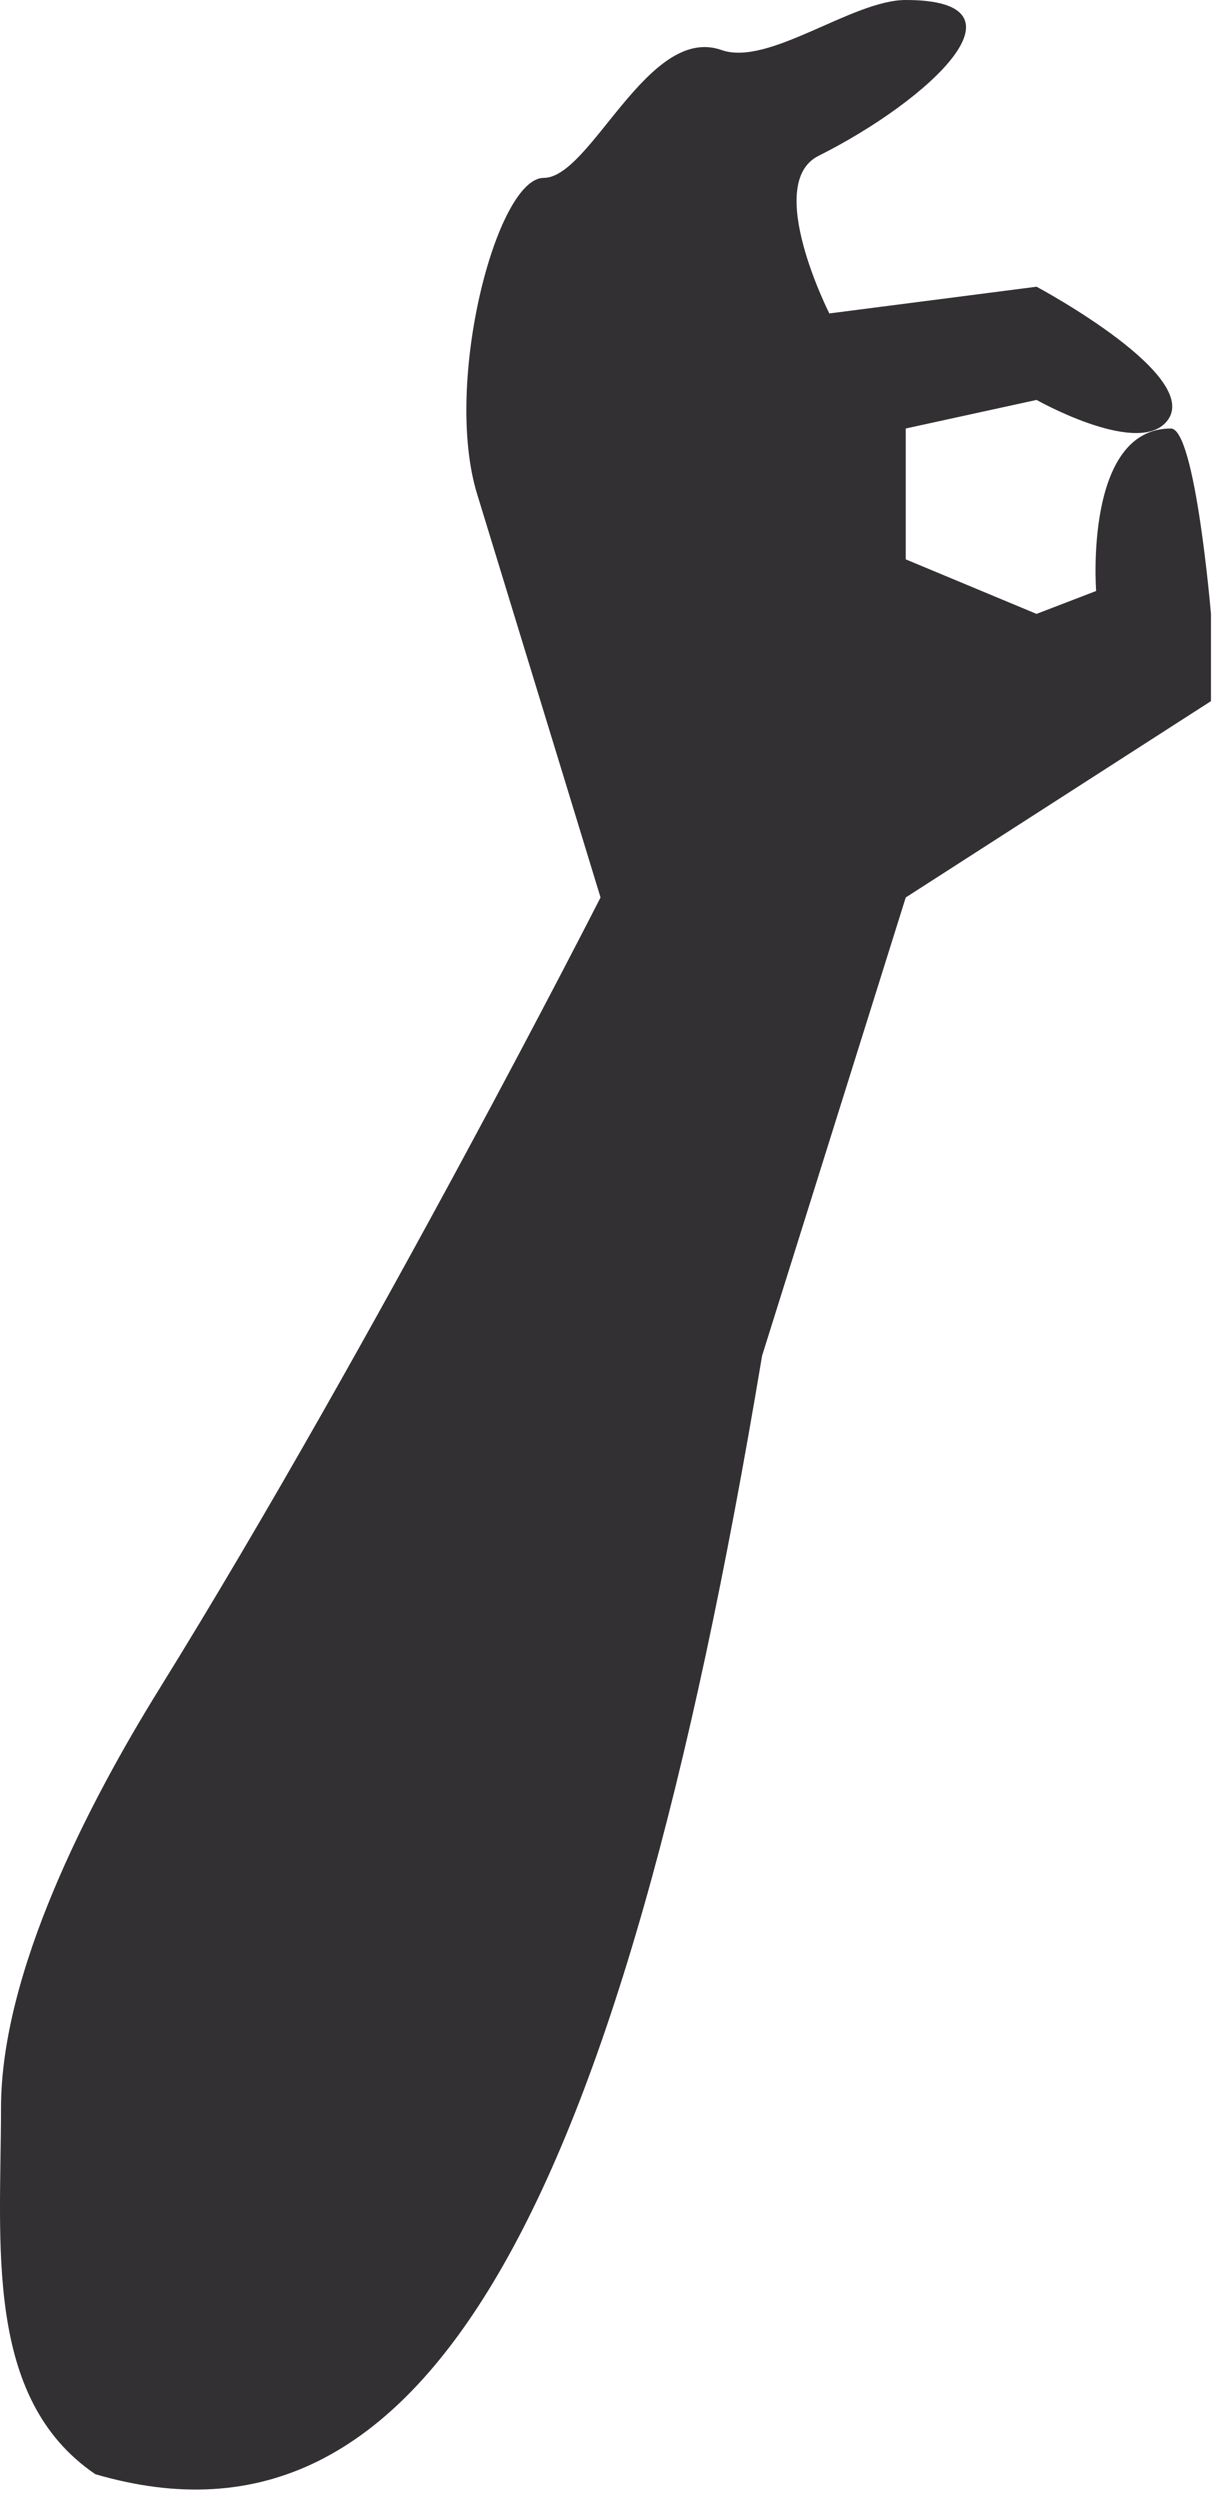 <svg width="55" height="112" viewBox="0 0 55 112" fill="none" xmlns="http://www.w3.org/2000/svg">
<path d="M32.342 2.241C34.459 2.988 38.195 0 40.6 0C46.463 0 41.681 4.483 36.691 6.982C34.22 8.219 37.175 14.042 37.175 14.042L46.463 12.845C46.463 12.845 54.202 16.977 52.221 18.965C50.818 20.373 46.463 17.917 46.463 17.917L40.6 19.197V25.06L46.463 27.503L49.134 26.476C49.134 26.476 48.579 19.197 52.485 19.197C53.584 19.197 54.281 27.503 54.281 27.503V31.412L40.6 40.207L34.16 60.74C27.721 99.352 19 115.153 4.273 110.846C-0.744 107.439 0.045 100.507 0.045 94.443C0.045 88.379 3.936 80.838 7.13 75.684C16.799 60.081 26.919 40.207 26.919 40.207C26.919 40.207 24.665 32.828 21.385 22.128C19.864 17.166 22.256 7.969 24.373 7.969C26.49 7.969 29.039 1.075 32.342 2.241Z" fill="#333033"/>
</svg>

